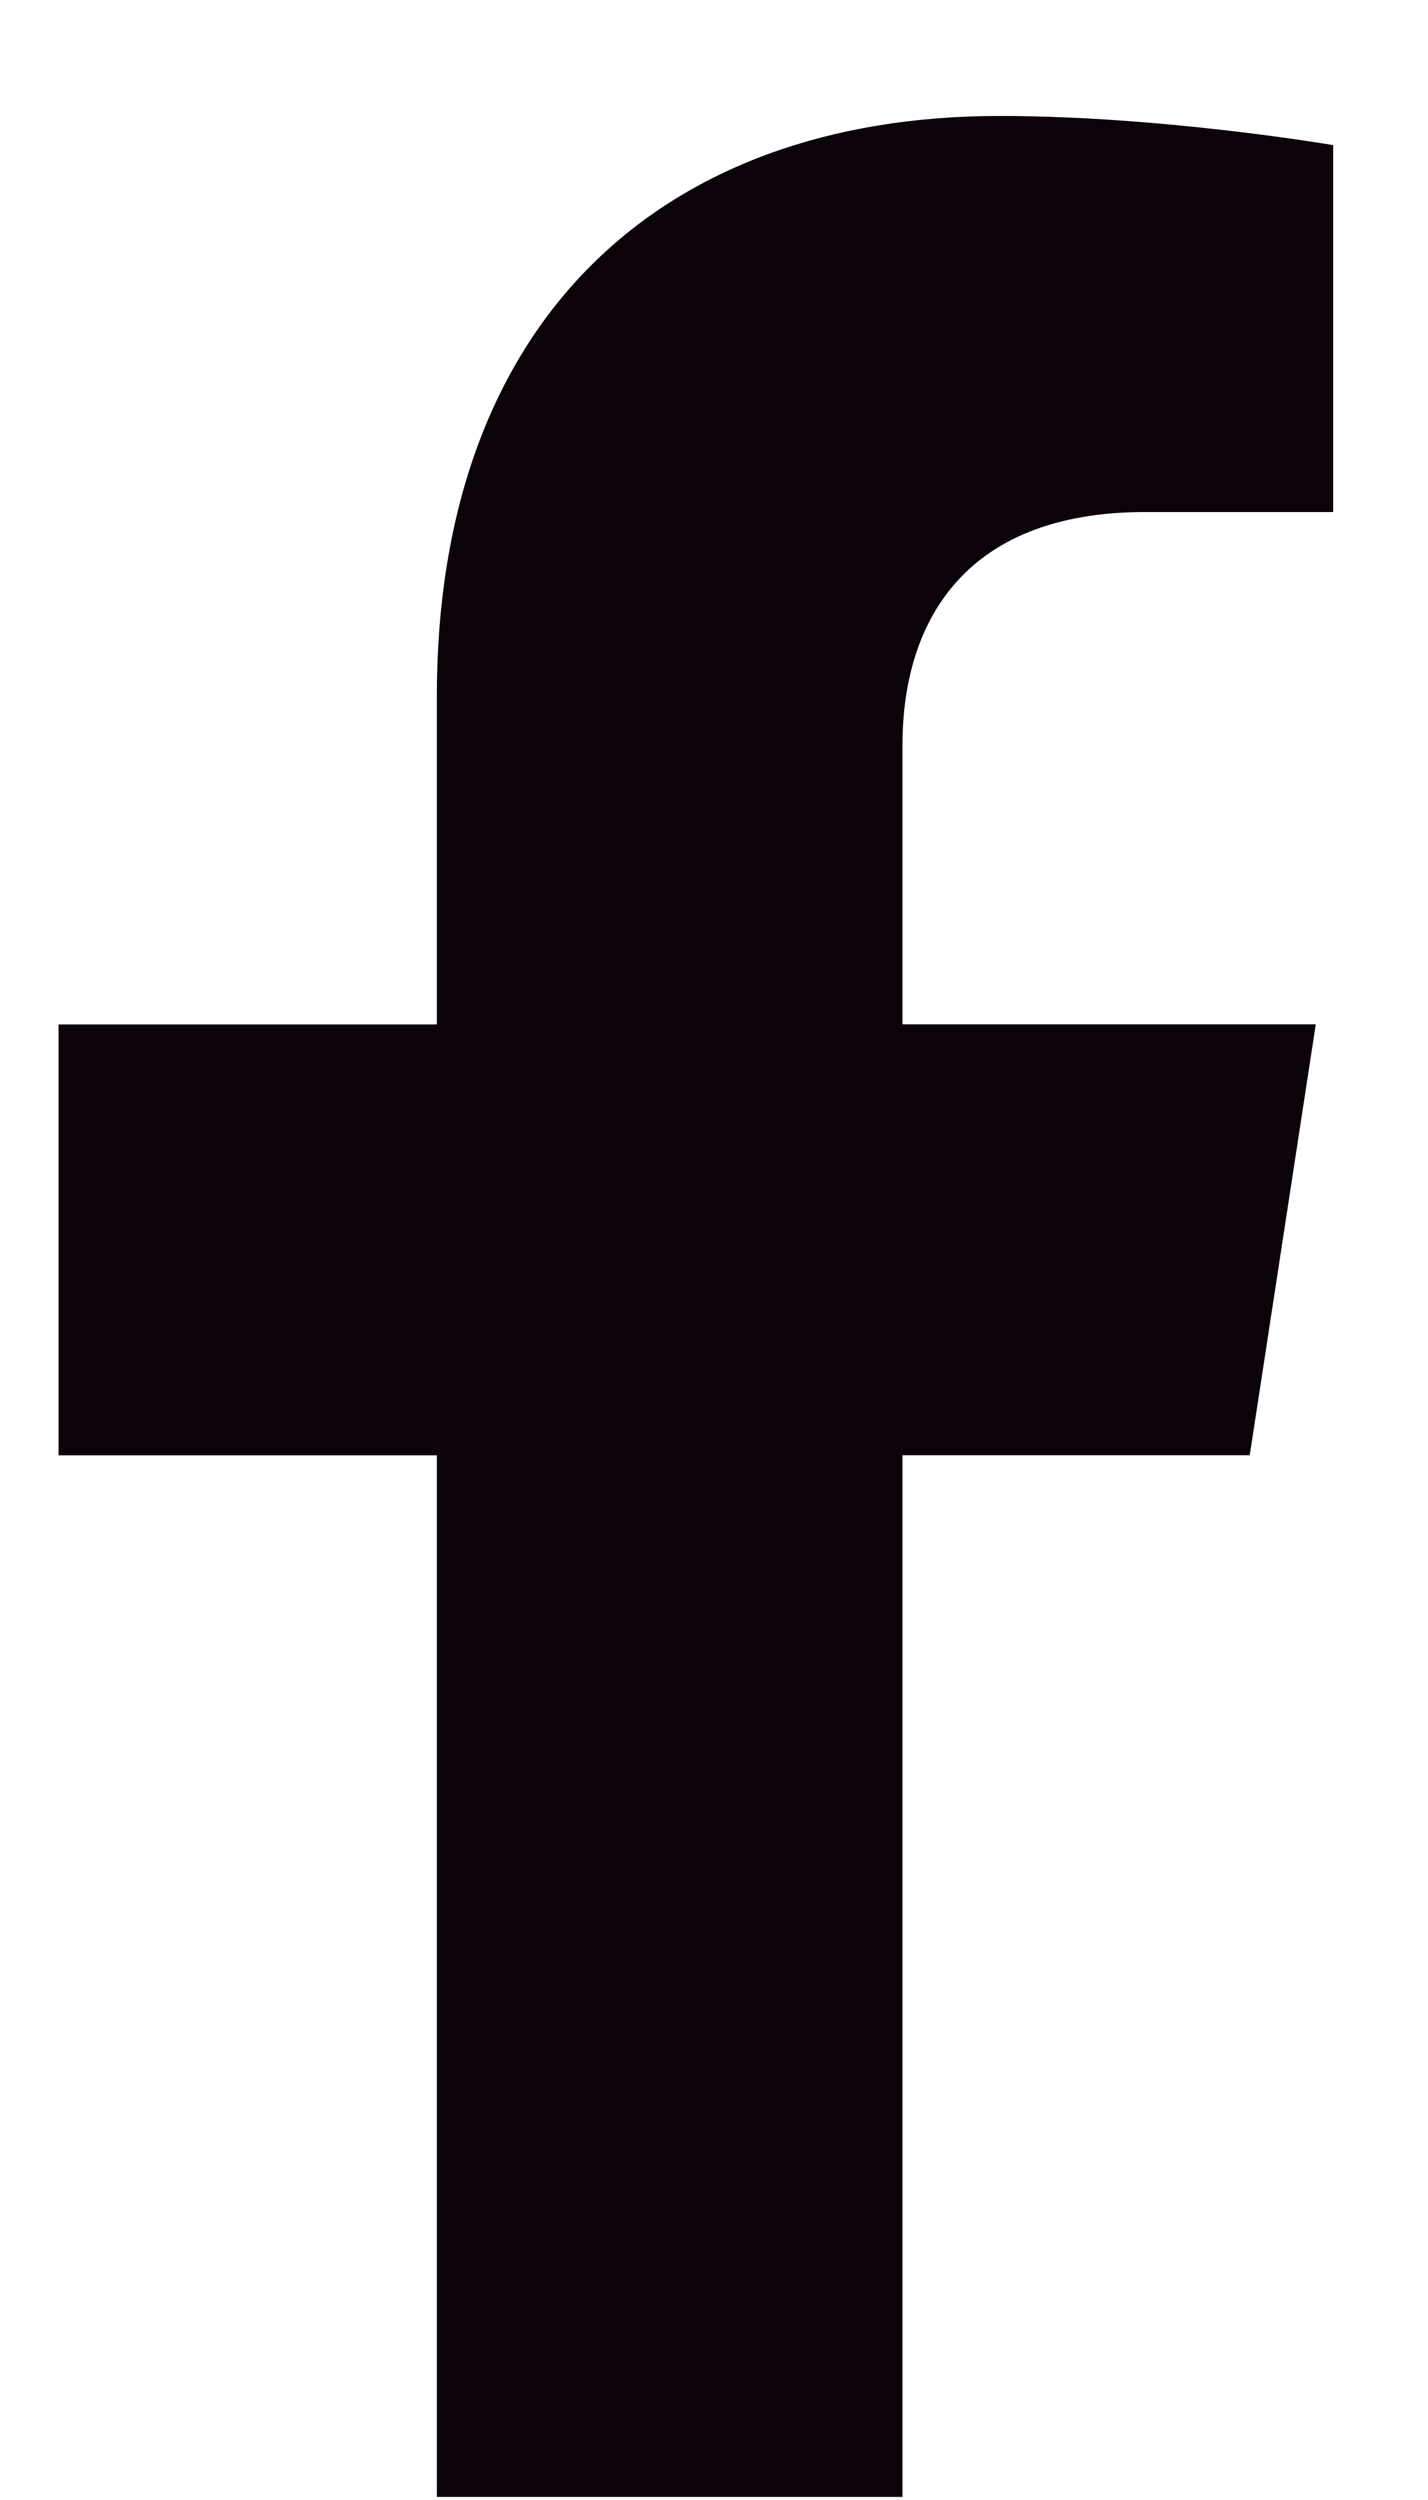 <svg width="12" height="21" viewBox="0 0 12 21" fill="none" xmlns="http://www.w3.org/2000/svg">
<path d="M7.584 20.974V12.224H10.502L11.057 8.604H7.584V6.256C7.584 5.266 8.069 4.301 9.624 4.301H11.203V1.219C11.203 1.219 9.77 0.974 8.4 0.974C5.541 0.974 3.671 2.708 3.671 5.846V8.605H0.492V12.225H3.671V20.974L7.584 20.974Z" fill="#0B020A"/>
</svg>

